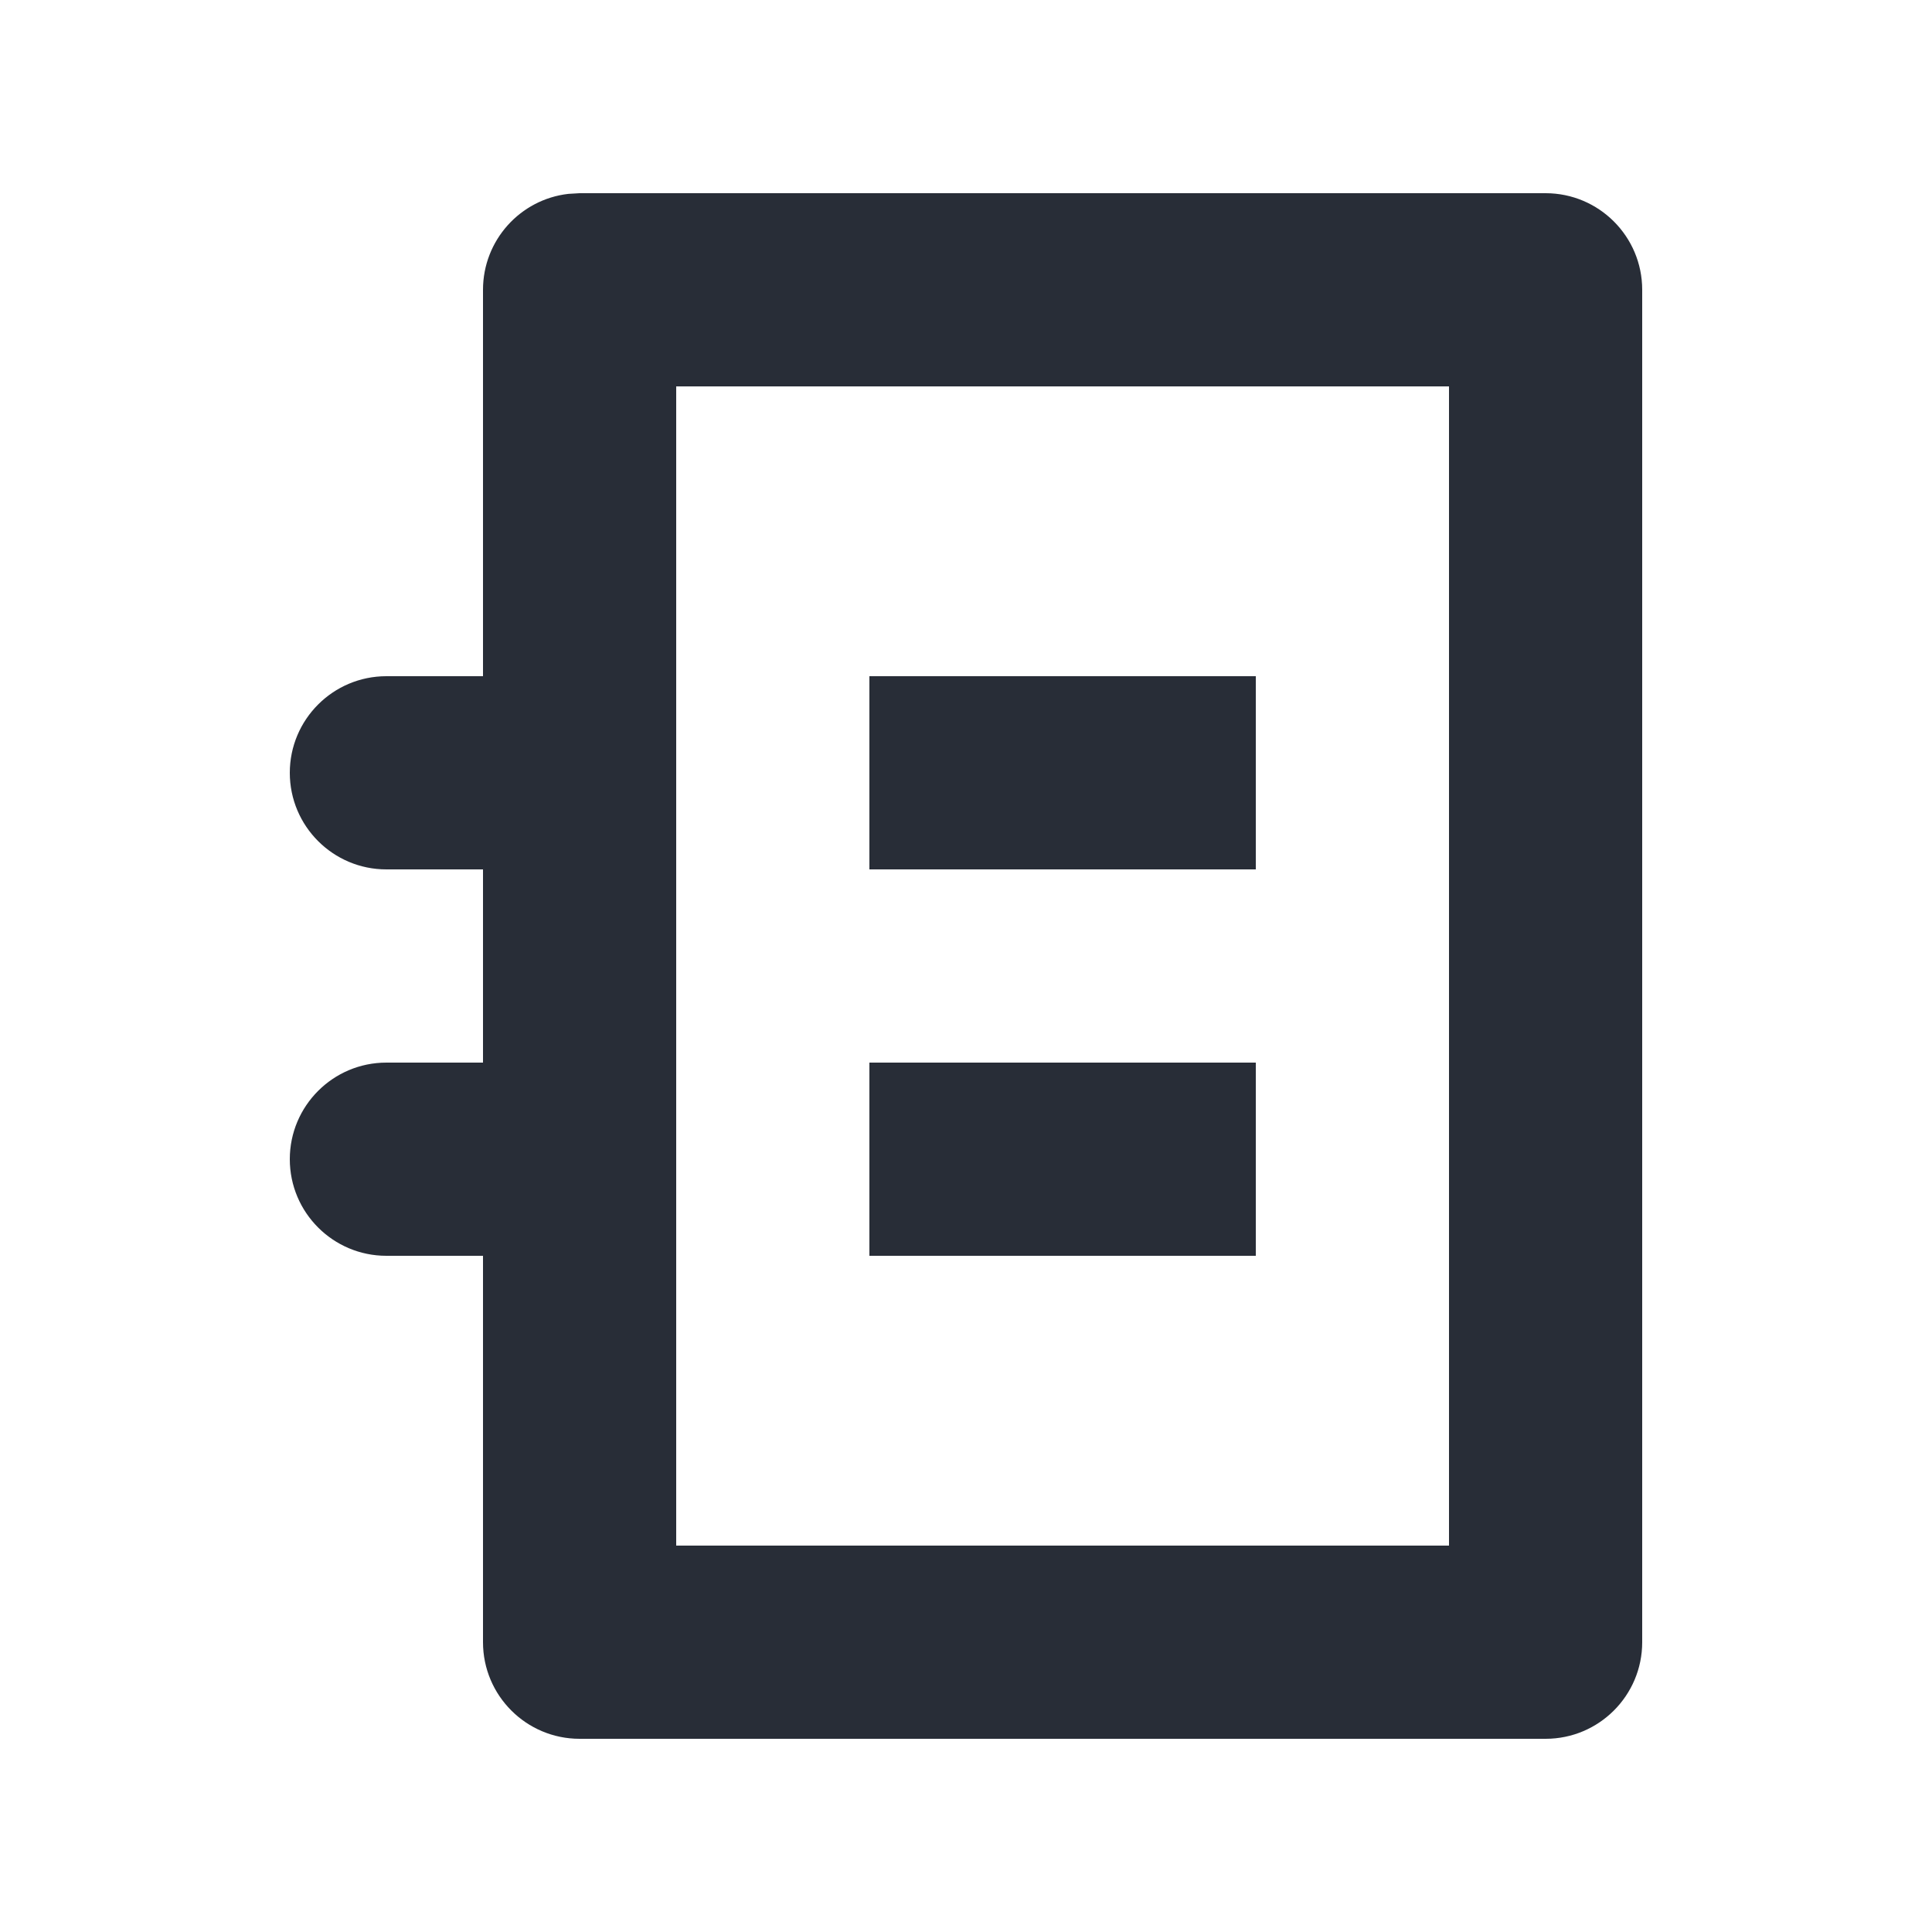 <svg width="20" height="20" viewBox="0 0 20 20" fill="none" xmlns="http://www.w3.org/2000/svg">
<path fill-rule="evenodd" clip-rule="evenodd" d="M16 2C16.552 2 17 2.448 17 3V17C17 17.552 16.552 18 16 18H6C5.448 18 5 17.552 5 17V13H4C3.448 13 3 12.552 3 12C3 11.448 3.448 11 4 11H5V9H4C3.448 9 3 8.552 3 8C3 7.448 3.448 7 4 7H5V3C5 2.487 5.386 2.064 5.883 2.007L6 2H16ZM15 4H7V16H15V4ZM13 11V13H9V11H13ZM13 7V9H9V7H13Z" fill="#282D37"/>
</svg>
